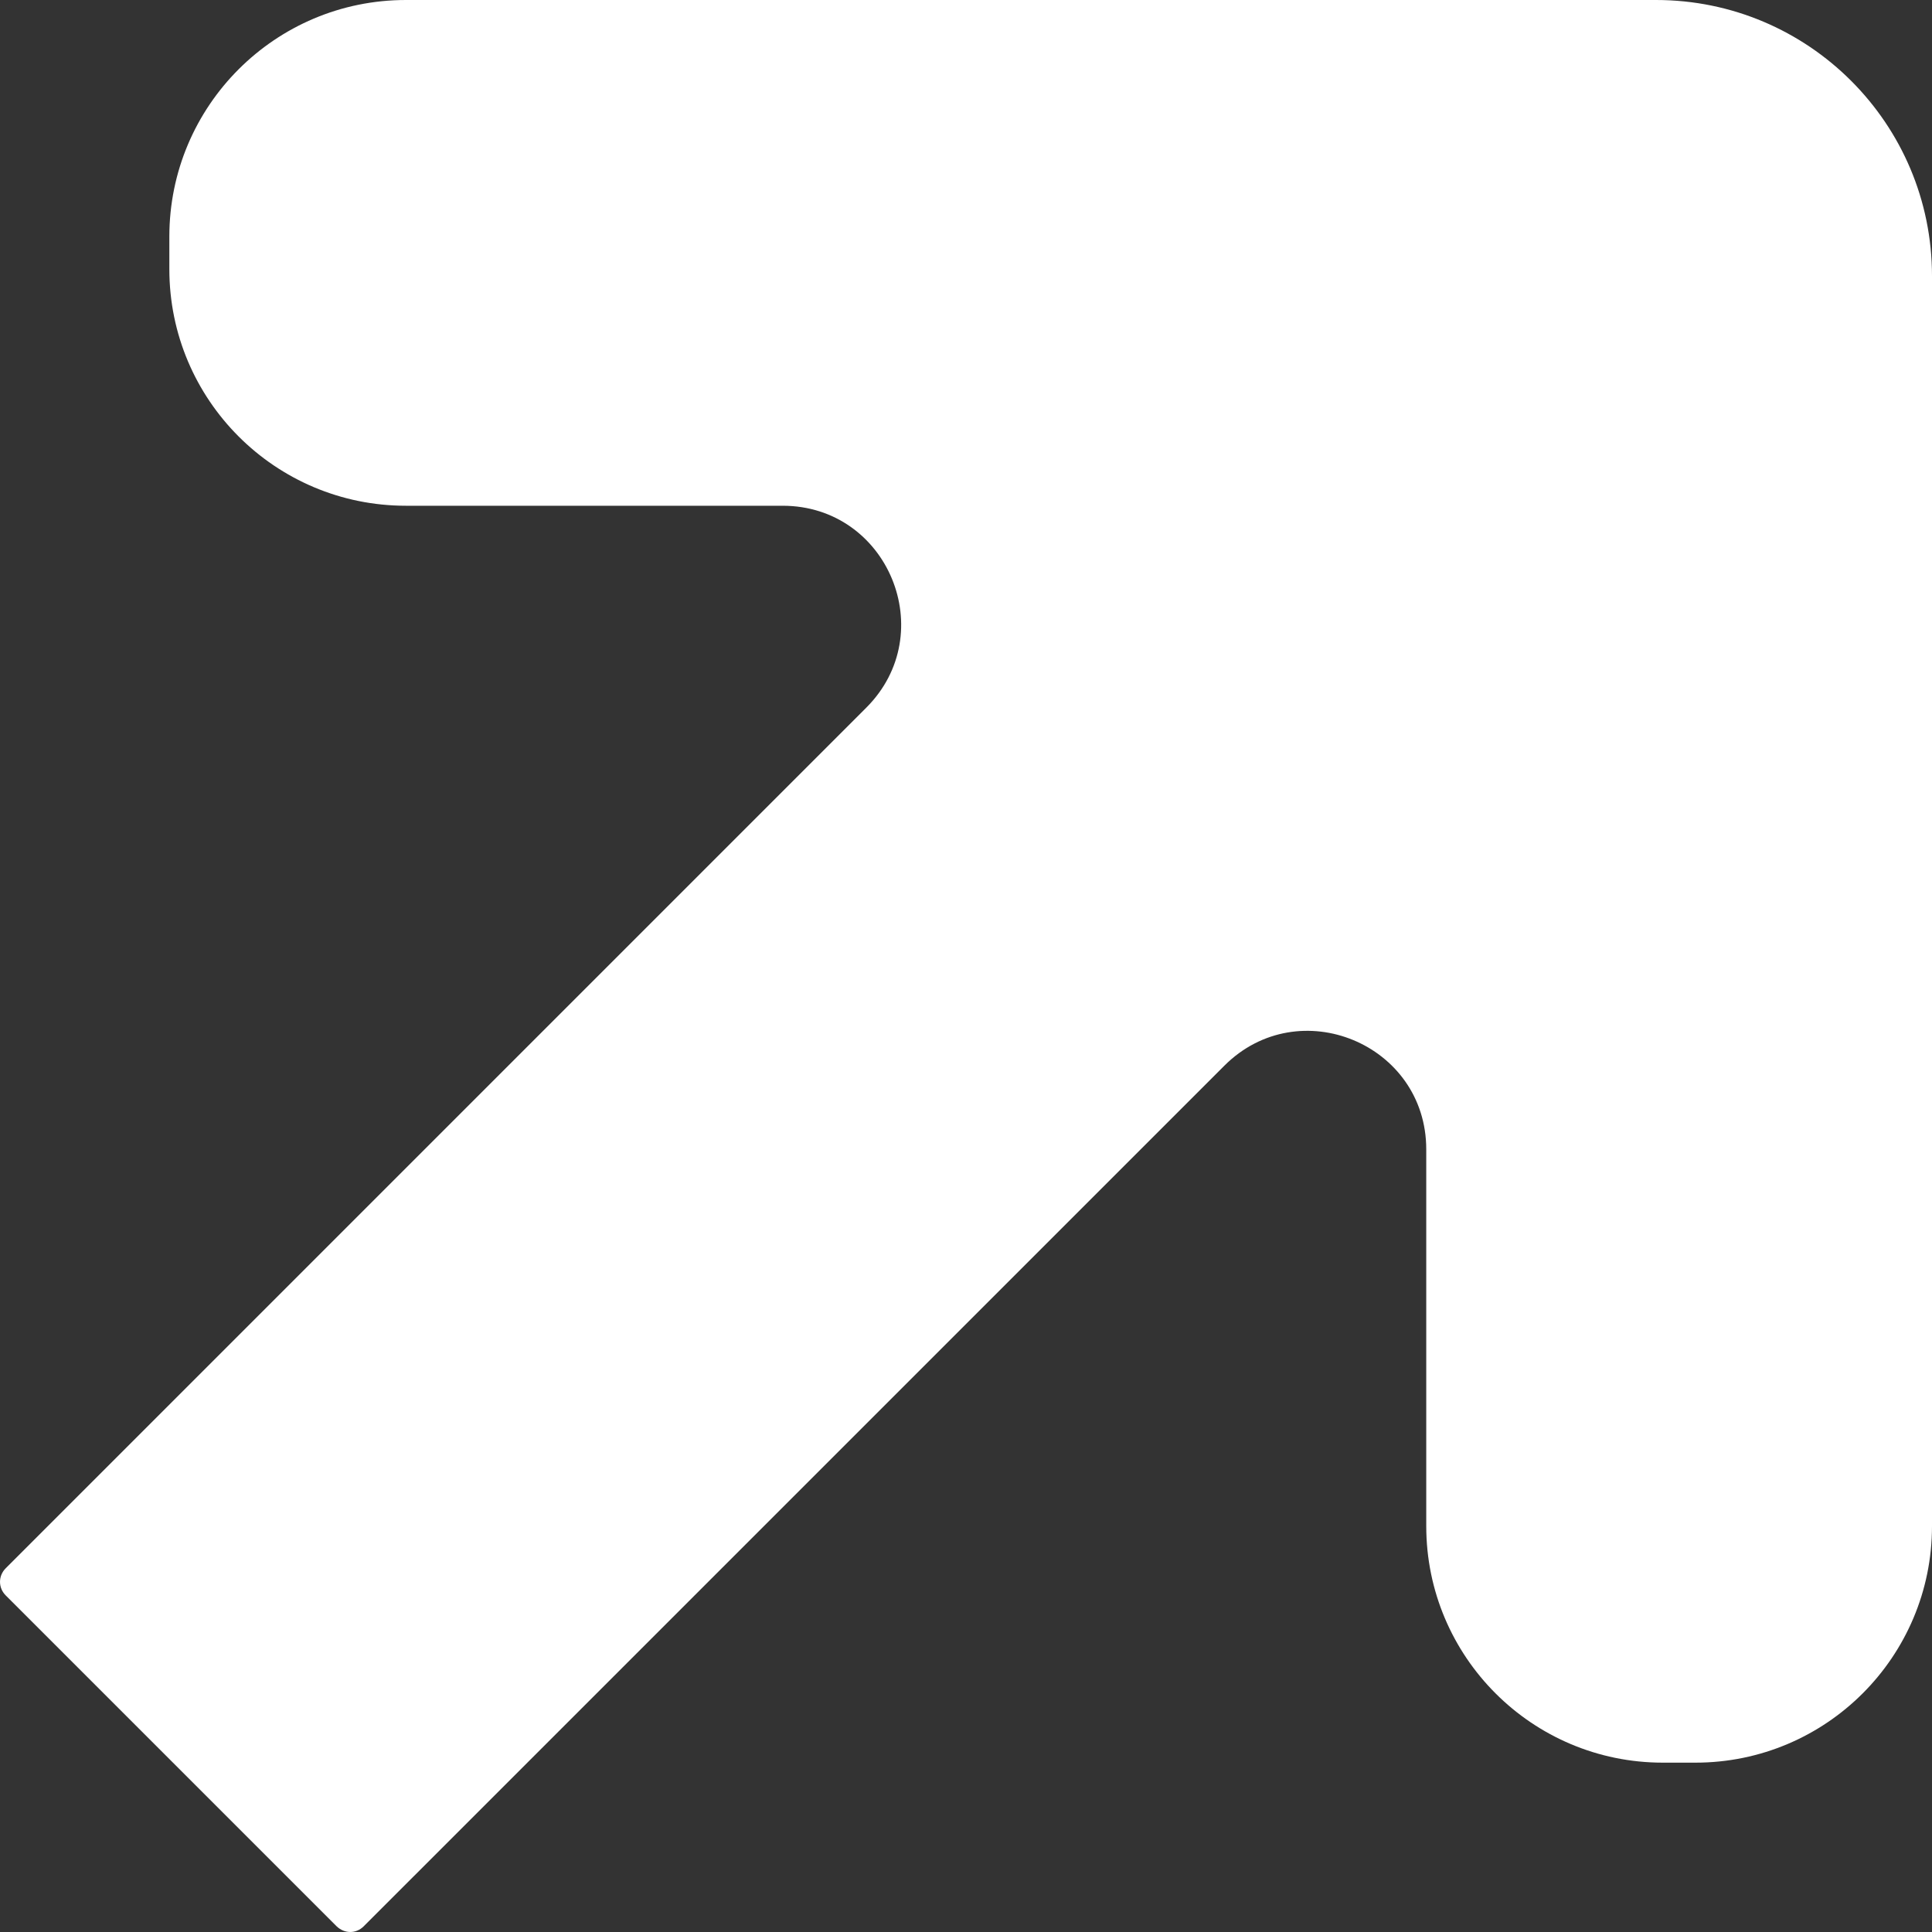 <?xml version="1.0" encoding="UTF-8"?> <svg xmlns="http://www.w3.org/2000/svg" width="49" height="49" viewBox="0 0 49 49" fill="none"><rect x="0" y="0" width="49" height="49" fill="#333333" stroke="none"/><path d="M42 0C45.866 0 49 3.134 49 7V38.705C49 42.019 46.314 44.705 43 44.705H42.173C38.859 44.705 36.173 42.019 36.173 38.705V29.15C36.173 26.477 32.942 25.139 31.052 27.029L9.225 48.855C9.032 49.048 8.738 49.048 8.537 48.855L0.145 40.463C-0.048 40.27 -0.048 39.968 0.145 39.775L21.971 17.948C23.861 16.058 22.523 12.827 19.85 12.827H10.295C6.981 12.827 4.295 10.141 4.295 6.827V6C4.295 2.686 6.981 0 10.295 0H42Z" fill="white"></path></svg> 